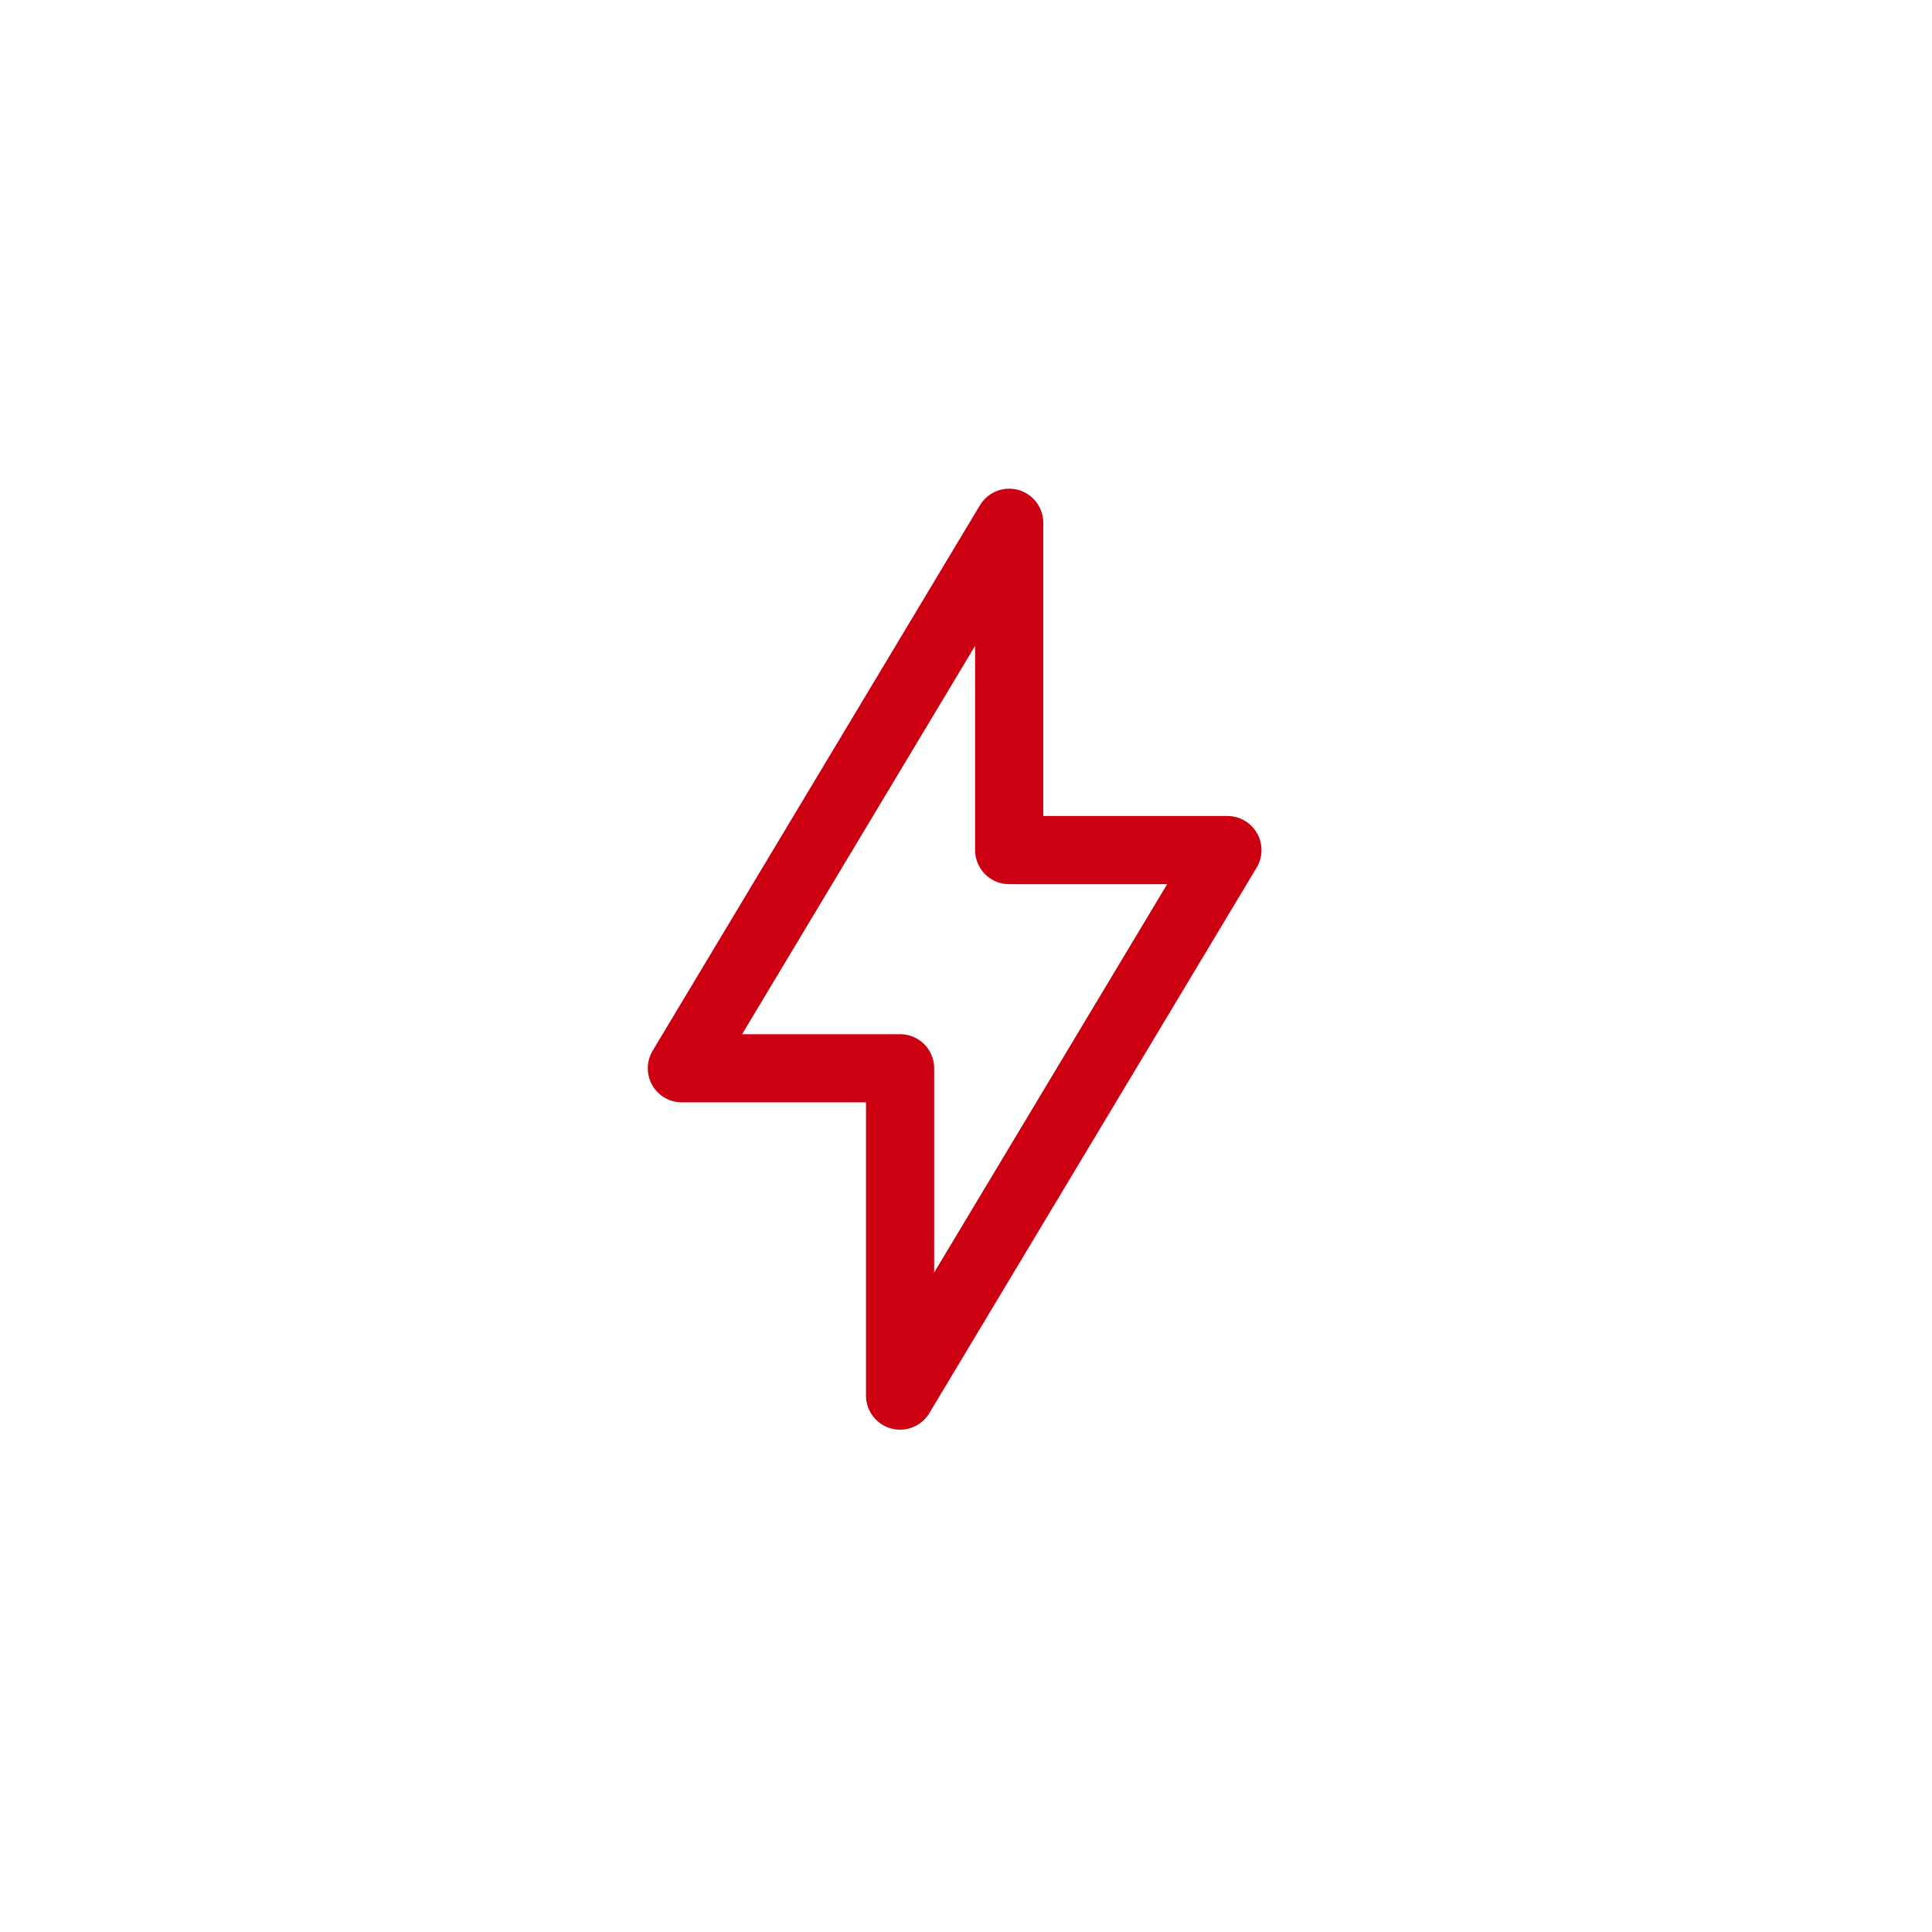 <svg xmlns="http://www.w3.org/2000/svg" width="85" height="85" viewBox="0 0 85 85"><g transform="translate(-12420 6340)"><rect width="85" height="85" transform="translate(12420 -6340)" fill="#fff"/><path d="M14.4,0,0,24H9.6V38.4L24,14.4H14.4Z" transform="translate(12450 -6317)" fill="none" stroke="#c01" stroke-linecap="round" stroke-linejoin="round" stroke-width="3"/></g></svg>